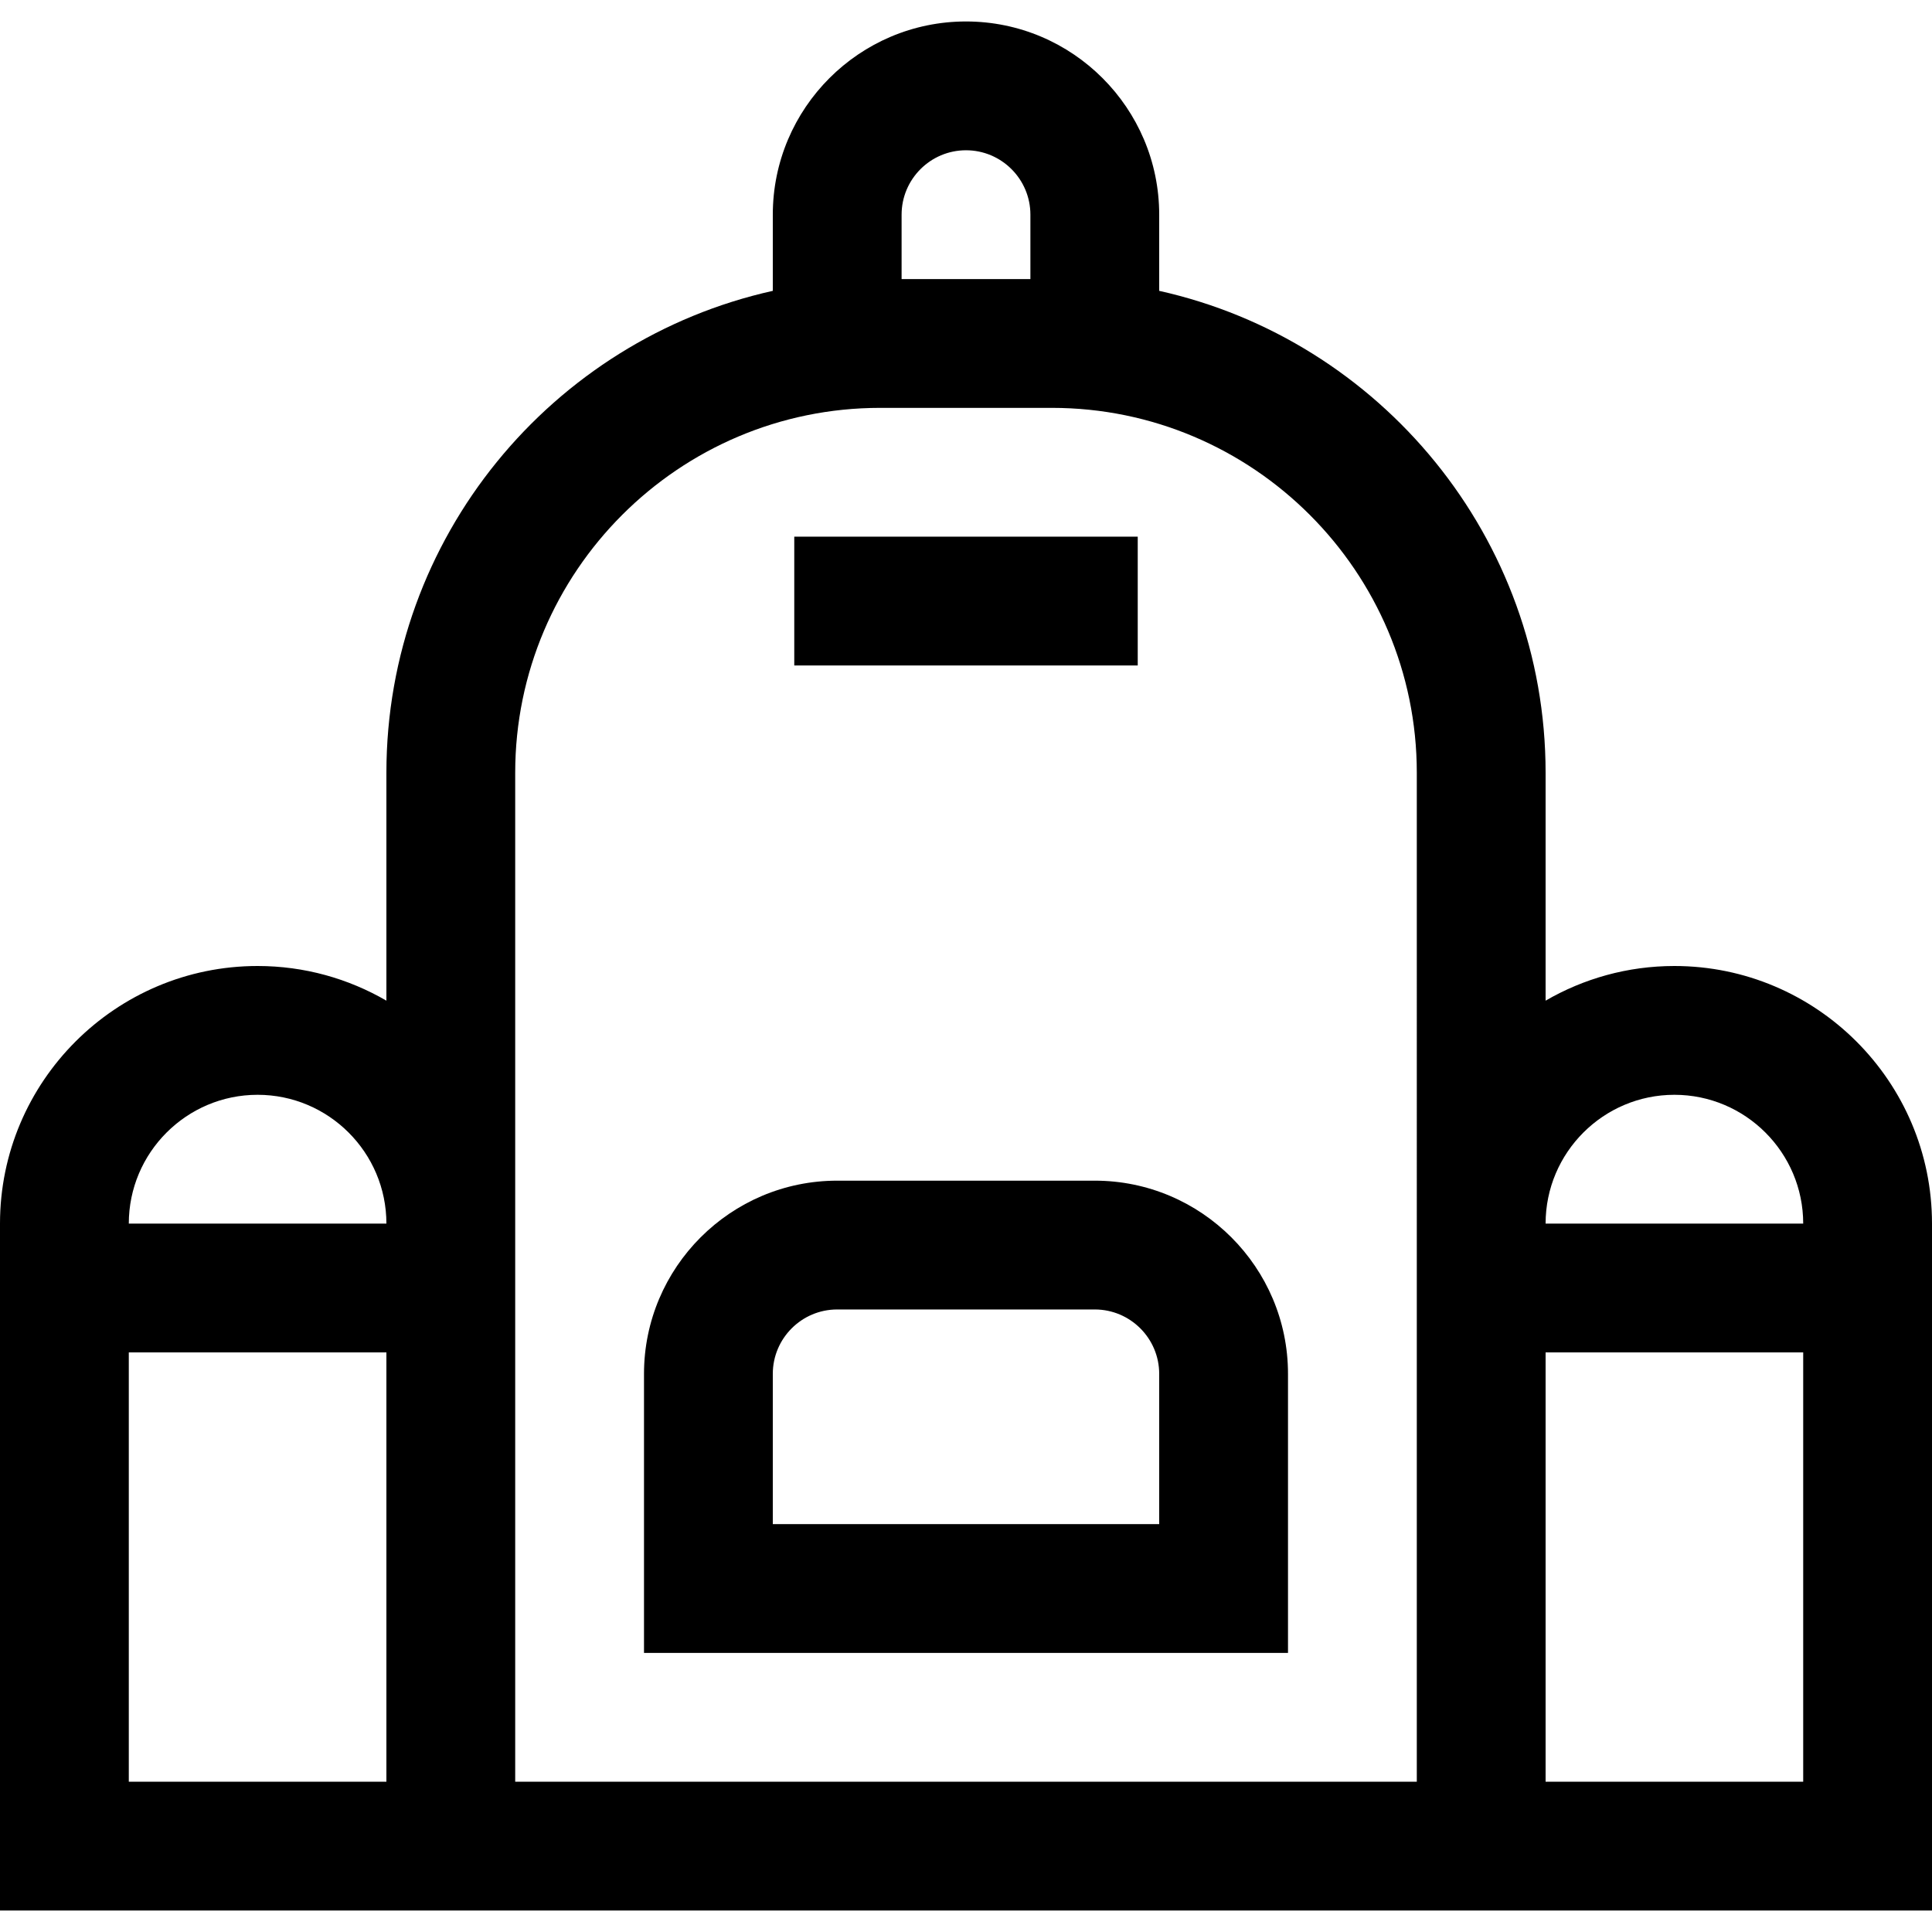 <?xml version="1.0" encoding="iso-8859-1"?>
<!-- Uploaded to: SVG Repo, www.svgrepo.com, Generator: SVG Repo Mixer Tools -->
<svg fill="#000000" version="1.1" id="Layer_1" xmlns="http://www.w3.org/2000/svg" xmlns:xlink="http://www.w3.org/1999/xlink" 
	 viewBox="0 0 450 450" xml:space="preserve">
<g id="XMLID_401_">
	<g>
		<g>
			<path d="M390,225c-10.925,0-21.168,2.949-30,8.072V180c0-54.827-38.57-100.809-90-112.255V50c0-24.813-20.187-45-45-45
				s-45,20.187-45,45v17.745C128.57,79.191,90,125.173,90,180v53.072C81.167,227.949,70.925,225,60,225c-33.084,0-60,26.916-60,60
				v160h450V285C450,251.916,423.084,225,390,225z M90,415H30V315h60V415z M30,285c0-16.542,13.458-30,30-30s30,13.458,30,30H30z
				 M210,50c0-8.271,6.729-15,15-15s15,6.729,15,15v15h-30V50z M330,415H120V180c0-46.869,38.131-85,85-85h40
				c46.869,0,85,38.131,85,85V415z M420,415h-60V315h60V415z M360,285c0-16.542,13.458-30,30-30s30,13.458,30,30H360z"/>
			<rect x="185" y="125" width="80" height="30"/>
			<path d="M255,275h-60c-24.813,0-45,20.187-45,45v65h150v-65C300,295.187,279.813,275,255,275z M270,355h-90v-35
				c0-8.271,6.729-15,15-15h60c8.271,0,15,6.729,15,15V355z"/>
		</g>
	</g>
</g>
</svg>